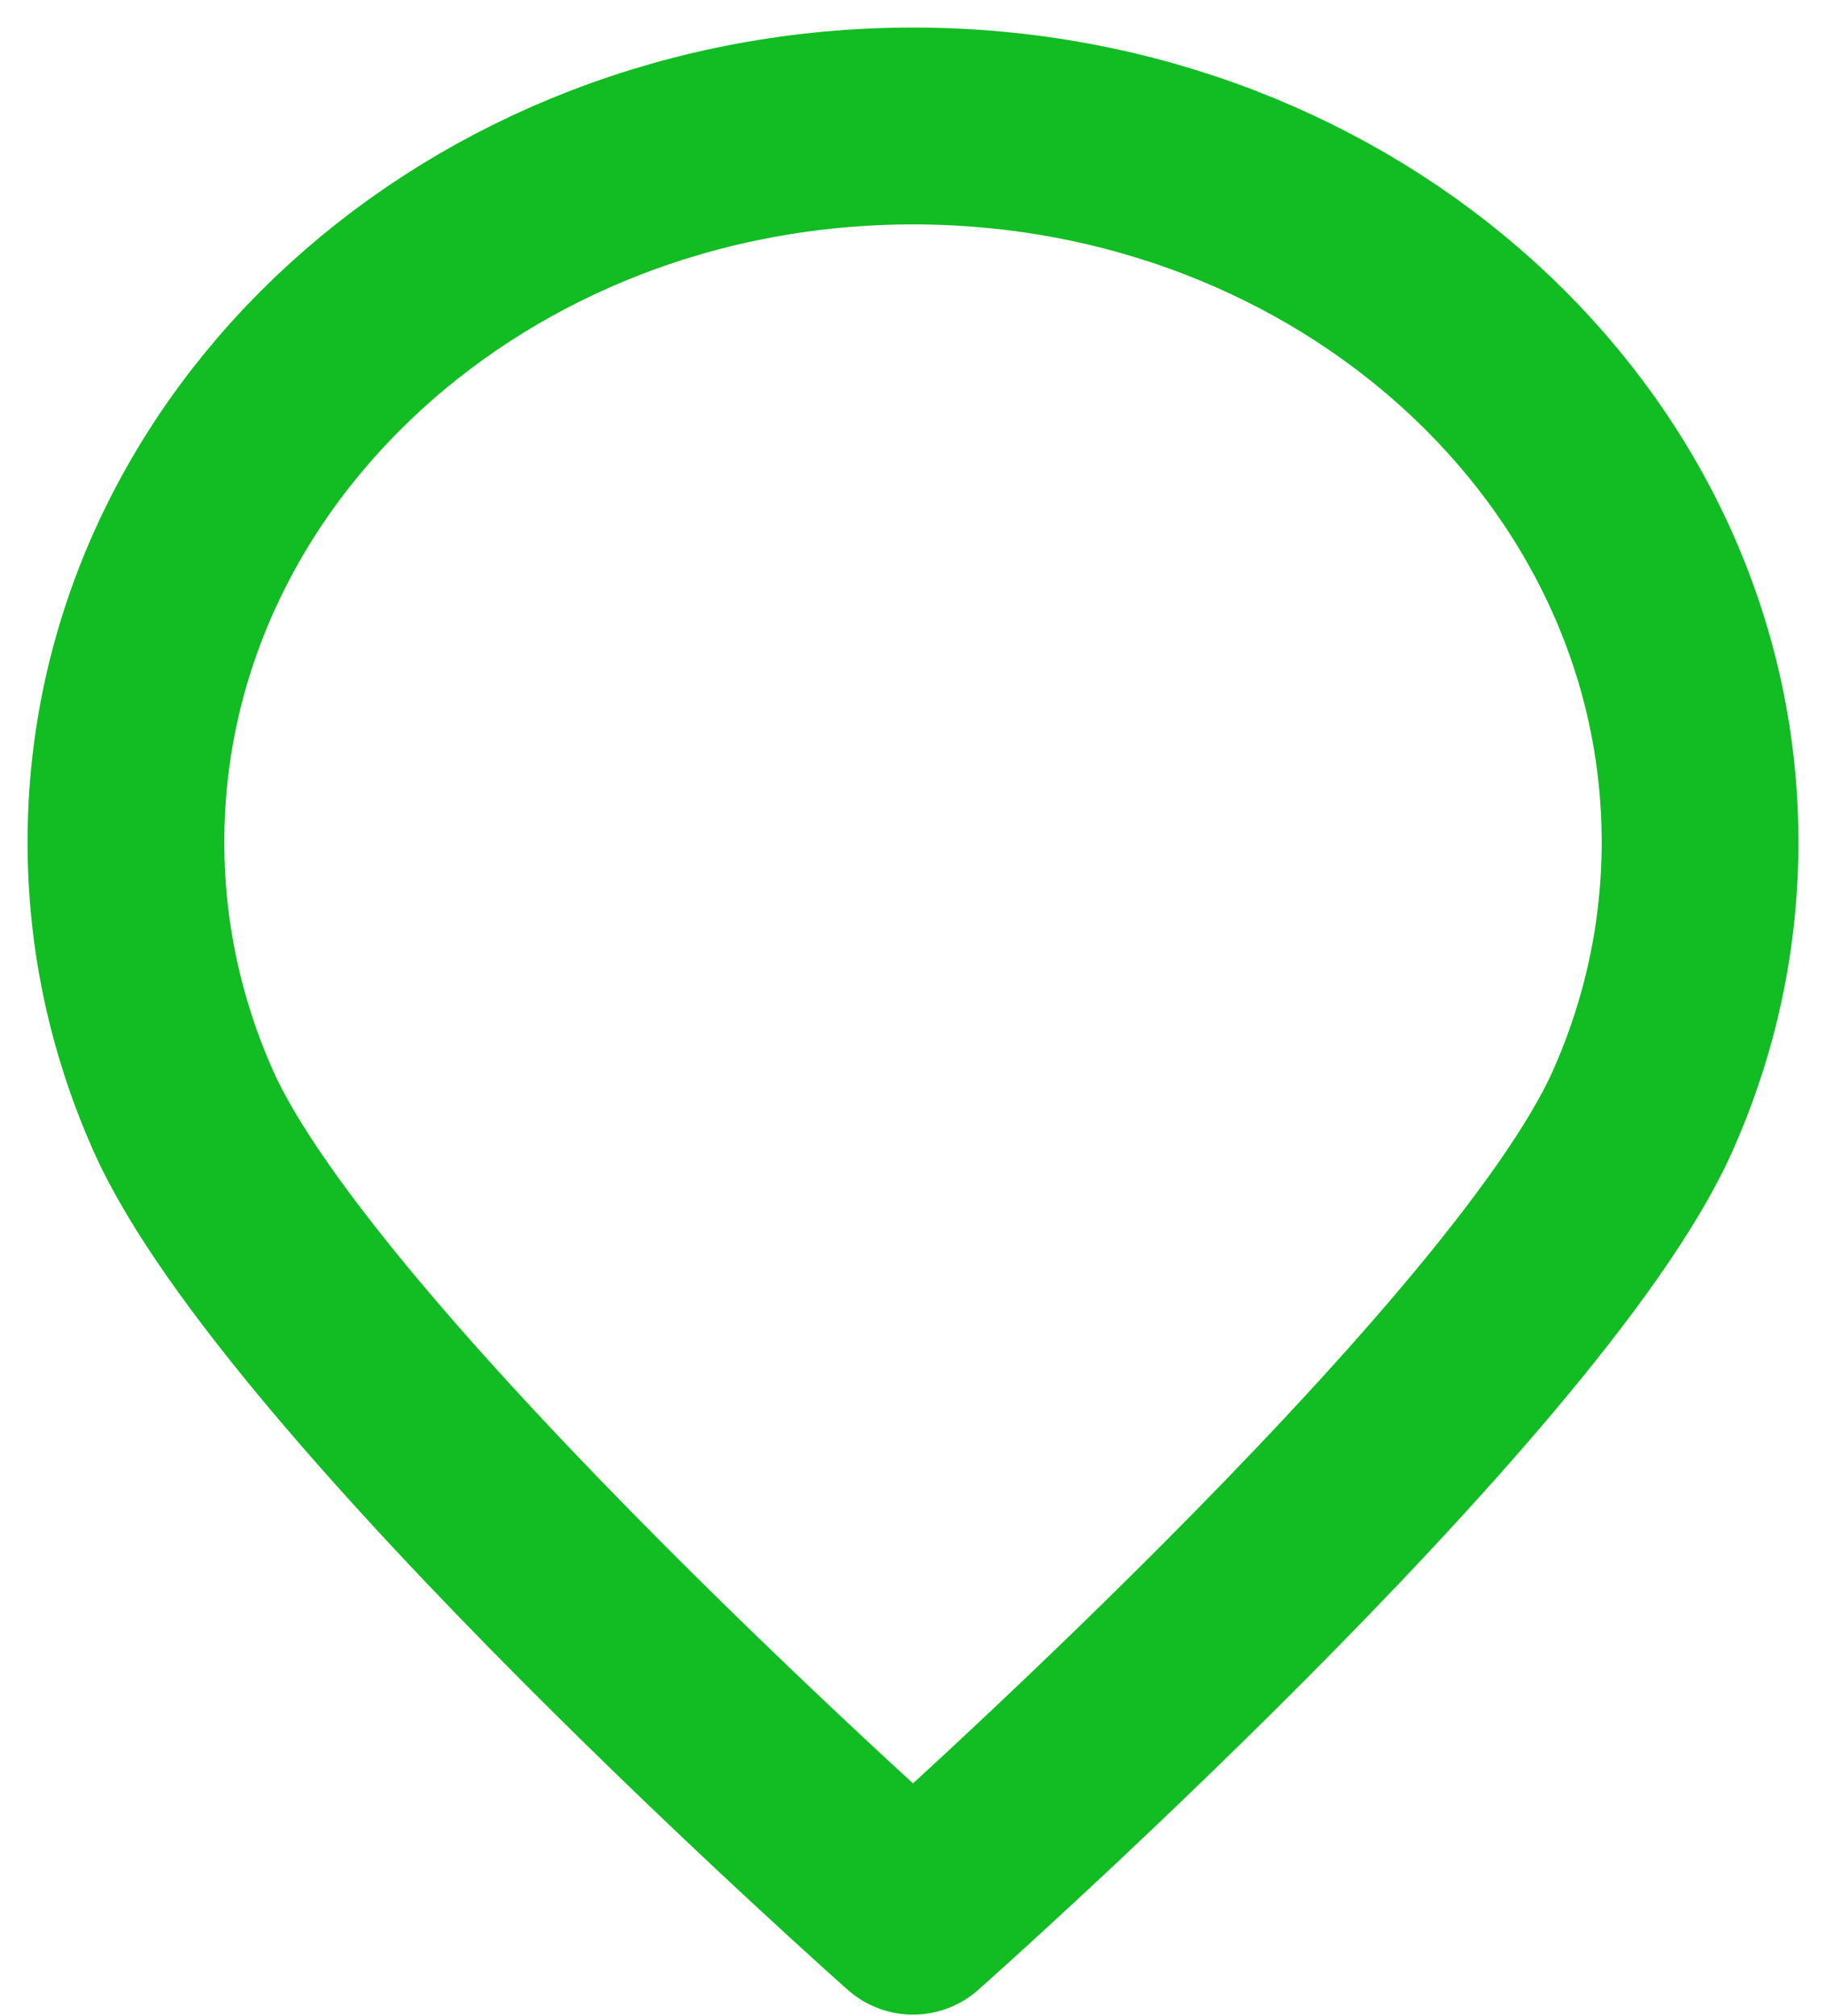 <svg width="29" height="32" viewBox="0 0 29 32" fill="none" xmlns="http://www.w3.org/2000/svg">
<path d="M2 13.368C2 7.09 7.596 2 14.5 2C21.404 2 27 7.09 27 13.368C27 14.876 26.677 16.314 26.091 17.631C24.237 21.797 14.5 30.42 14.5 30.42C14.5 30.42 4.763 21.797 2.909 17.631C2.323 16.314 2 14.876 2 13.368Z" stroke="#12BC23" stroke-width="3.125" stroke-linecap="round" stroke-linejoin="round"/>
</svg>
